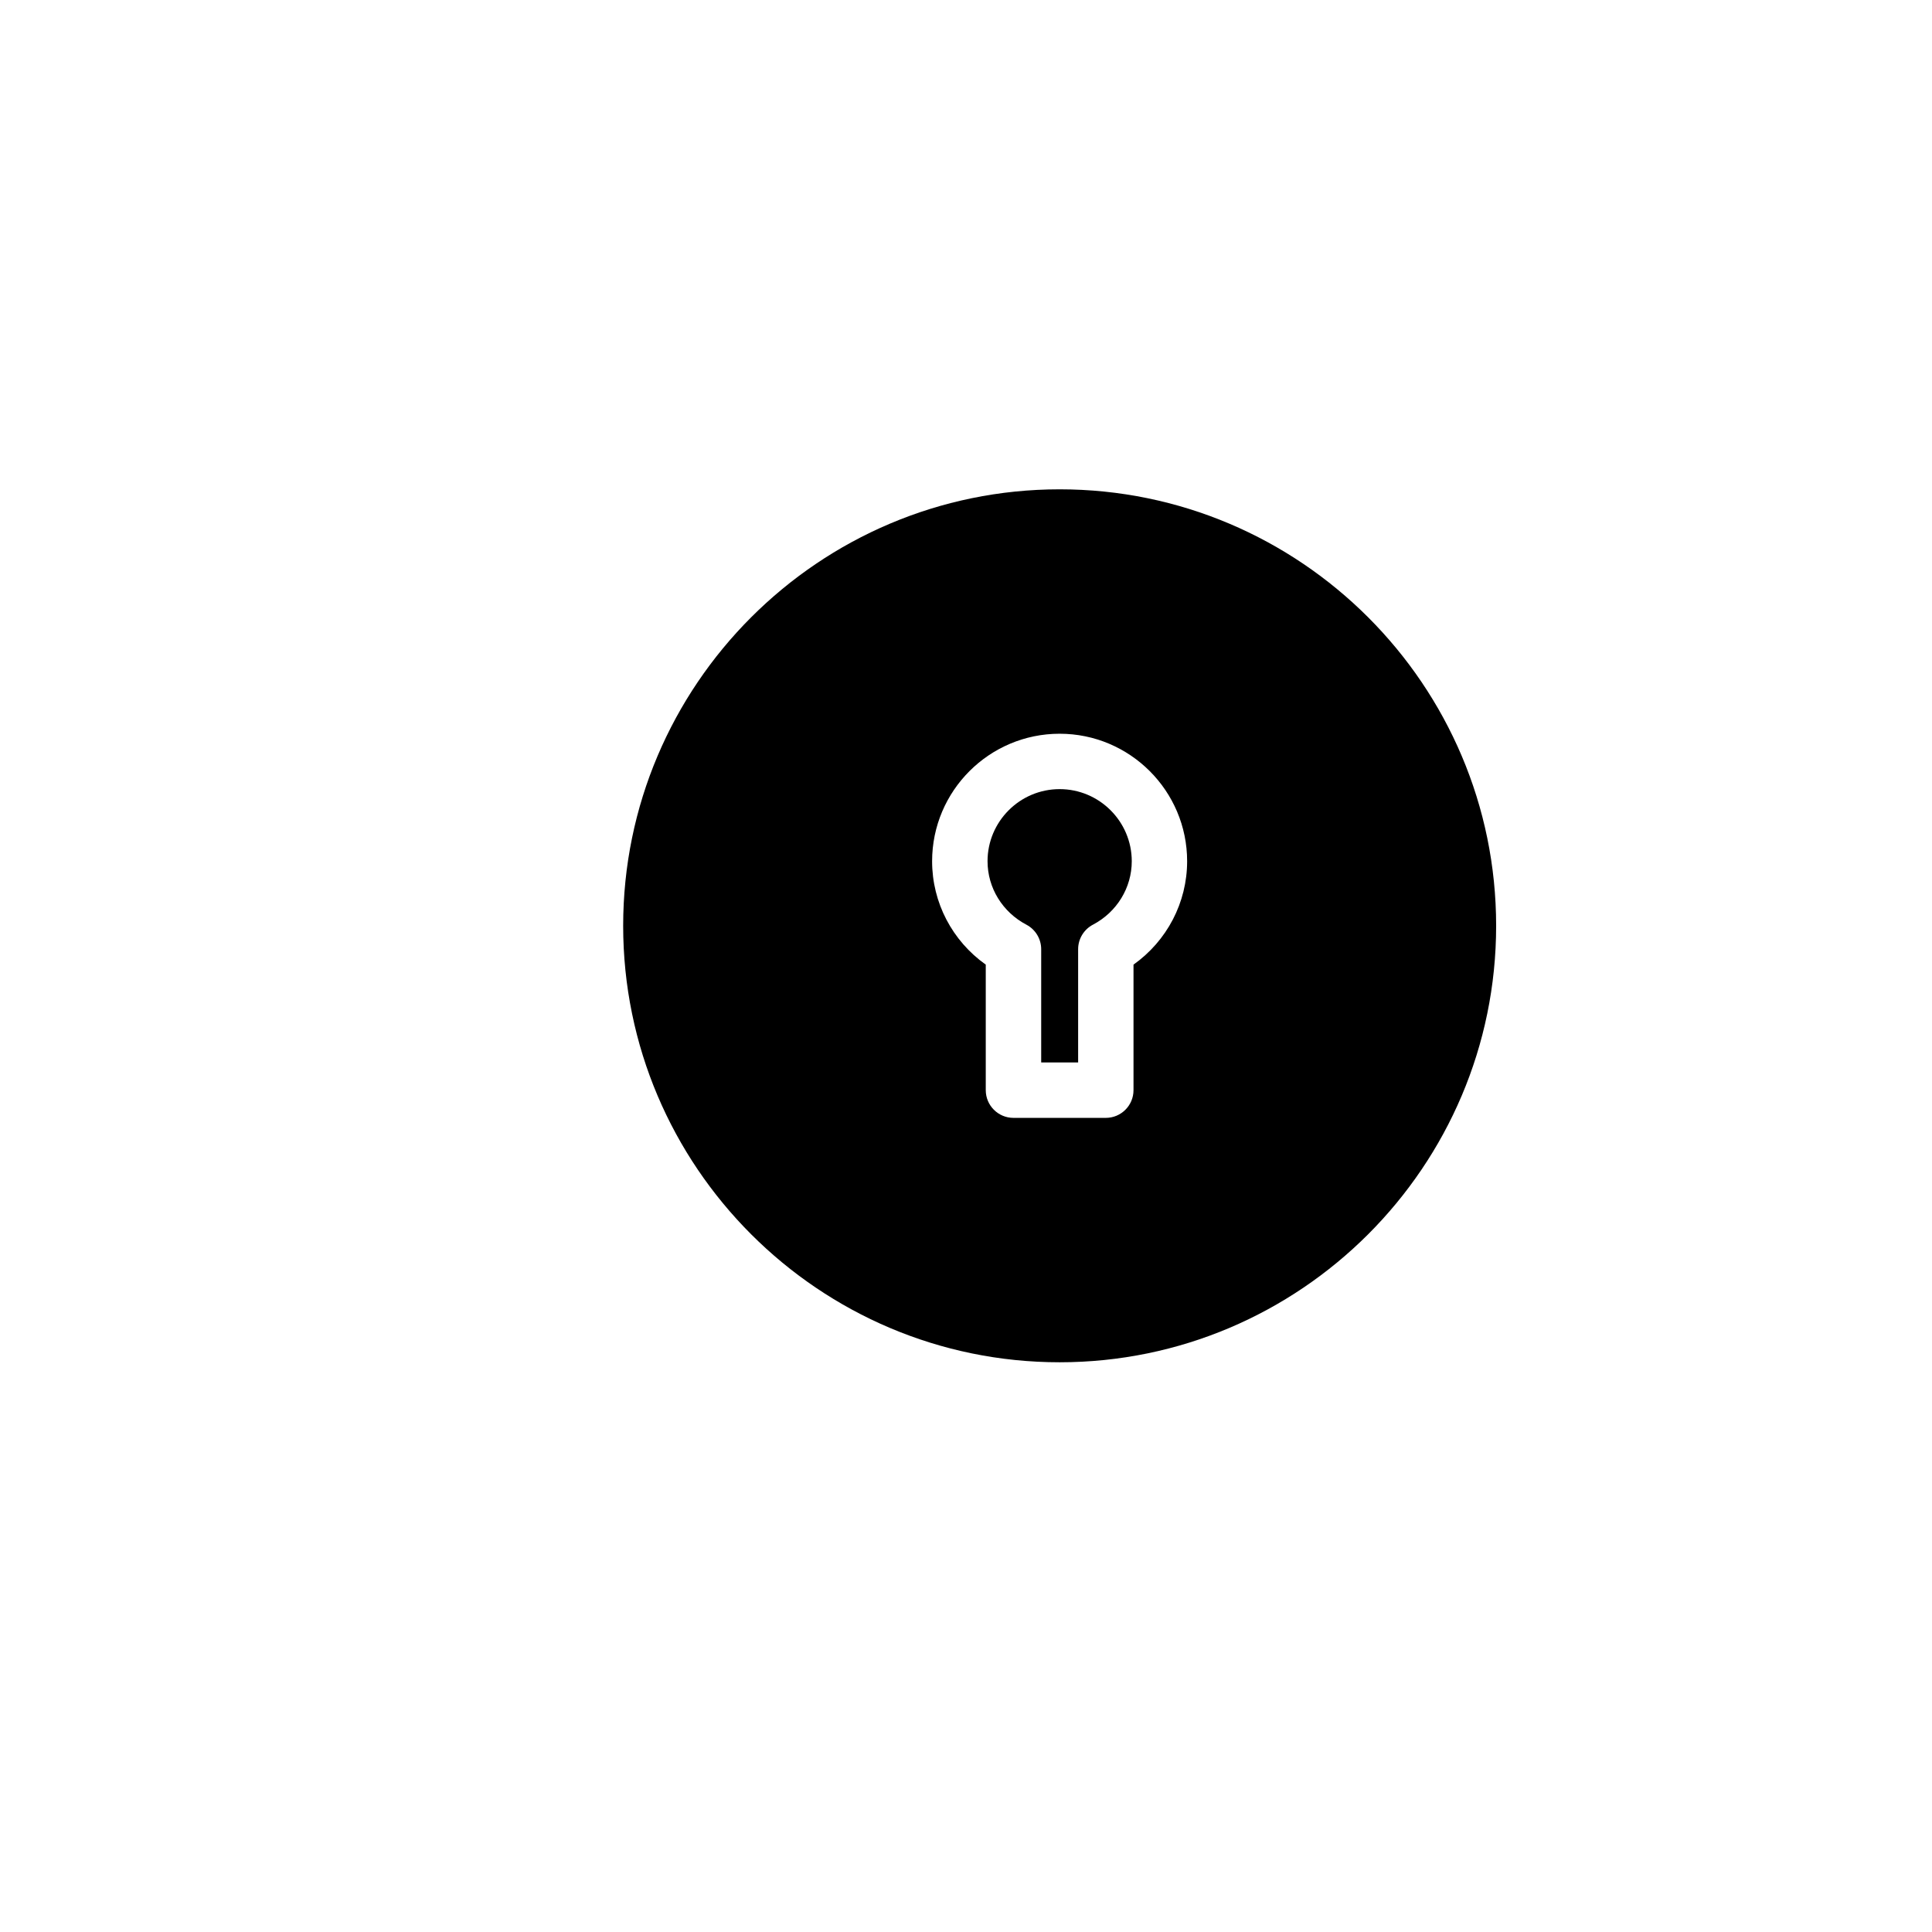 <?xml version="1.0" encoding="utf-8"?>
<!-- Generator: Adobe Illustrator 16.0.0, SVG Export Plug-In . SVG Version: 6.00 Build 0)  -->
<!DOCTYPE svg PUBLIC "-//W3C//DTD SVG 1.1//EN" "http://www.w3.org/Graphics/SVG/1.1/DTD/svg11.dtd">
<svg version="1.1" id="Layer_1" xmlns="http://www.w3.org/2000/svg" xmlns:xlink="http://www.w3.org/1999/xlink" x="0px" y="0px"
	 width="100px" height="100px" viewBox="0 0 100 100" enable-background="new 0 0 100 100" xml:space="preserve">
<g>
	<path d="M54.847,40.845c-2.058,0-3.732,1.675-3.732,3.732c0,1.374,0.771,2.632,2.011,3.285c0.471,0.248,0.766,0.736,0.766,1.269
		v5.862h1.912V49.13c0-0.532,0.295-1.021,0.767-1.269c1.238-0.652,2.009-1.911,2.009-3.285
		C58.578,42.52,56.904,40.845,54.847,40.845z"/>
	<path d="M54.847,25.327c-12.458,0-22.592,10.135-22.592,22.592s10.134,22.592,22.592,22.592c12.457,0,22.593-10.135,22.593-22.592
		S67.304,25.327,54.847,25.327z M58.67,49.929v6.498c0,0.792-0.642,1.434-1.434,1.434h-4.779c-0.791,0-1.434-0.642-1.434-1.434
		v-6.498c-1.732-1.23-2.777-3.209-2.777-5.352c0-3.64,2.96-6.599,6.601-6.599c3.638,0,6.599,2.959,6.599,6.599
		C61.445,46.719,60.4,48.699,58.67,49.929z"/>
</g>
</svg>
